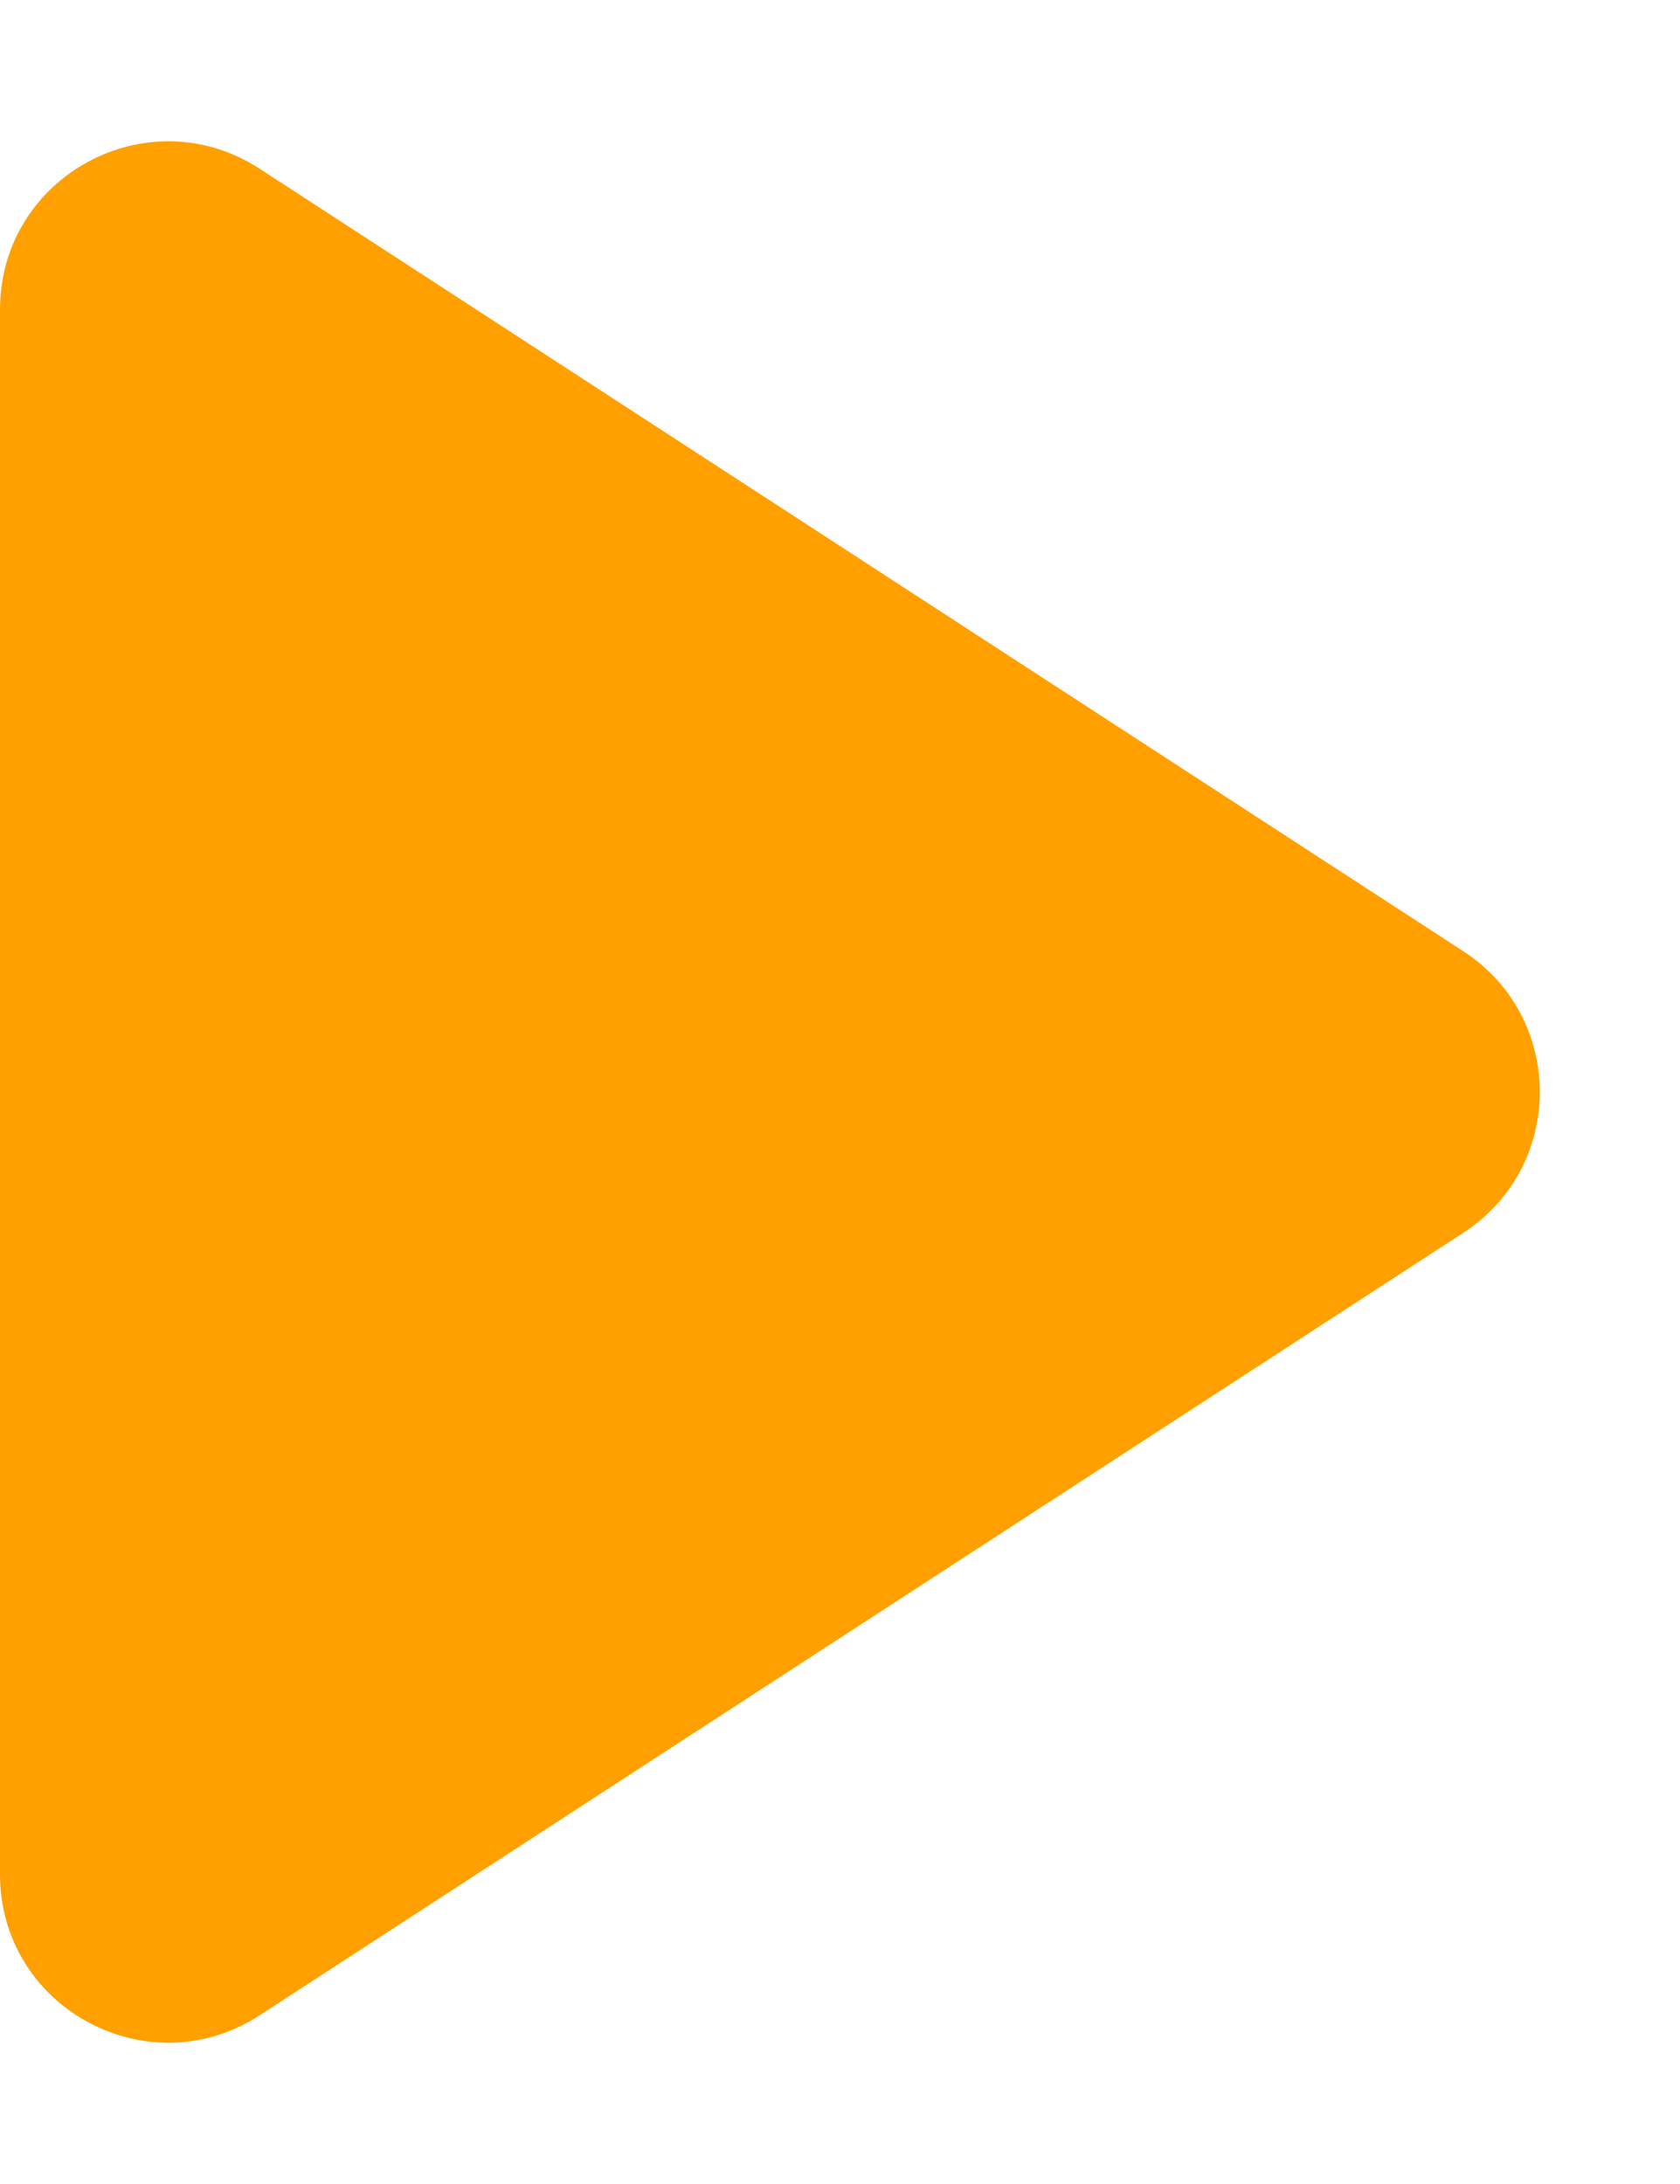 <svg width="10" height="13" viewBox="0 0 10 13" fill="none" xmlns="http://www.w3.org/2000/svg">
<path d="M8.71 5.662C9.317 6.056 9.317 6.944 8.71 7.338L1.545 11.996C0.88 12.428 -1.04477e-06 11.951 -9.75403e-07 11.157L-1.61093e-07 1.843C-9.17281e-08 1.049 0.88 0.572 1.545 1.004L8.71 5.662Z" fill="#FFA000"/>
</svg>

